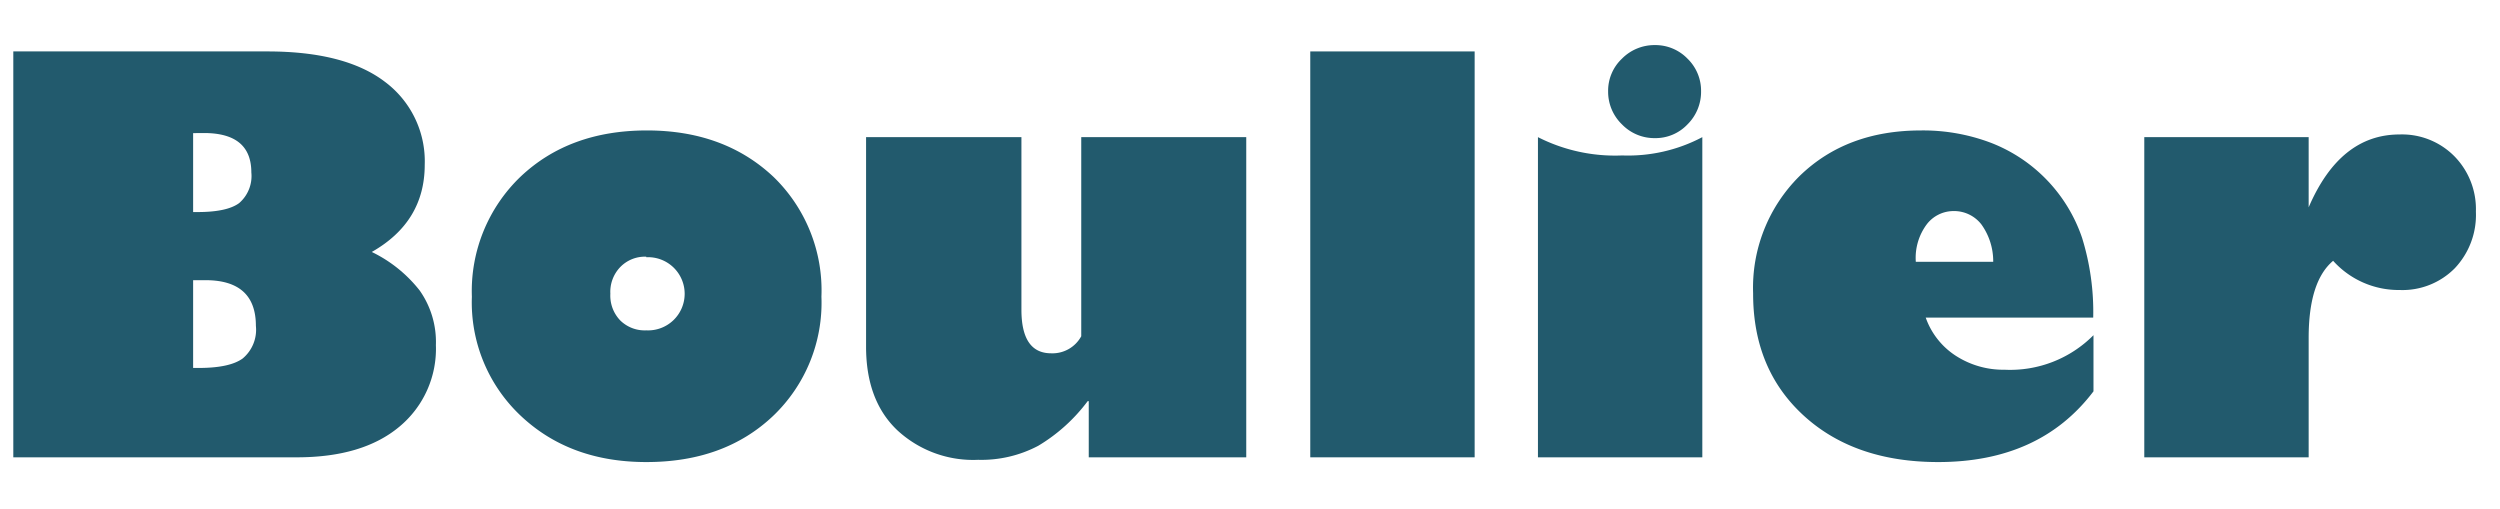 <svg id="Layer_1" data-name="Layer 1" xmlns="http://www.w3.org/2000/svg" viewBox="0 0 280 57"><defs><style>.cls-1{fill:#225a6d;}</style></defs><path class="cls-1" d="M1.49,5.76H29.94q8.72,0,13.18,3.41a11.1,11.1,0,0,1,4.45,9.28q0,6.4-5.93,9.77A15.25,15.25,0,0,1,47,32.53a10,10,0,0,1,1.82,6.12,11.33,11.33,0,0,1-4.09,9.14c-2.74,2.29-6.56,3.43-11.49,3.43H1.49Zm20.14,9.15v8.84h.5q3.29,0,4.65-1a4,4,0,0,0,1.37-3.44q0-4.41-5.3-4.41Zm0,16.47v9.83h.62c2.31,0,3.95-.35,4.93-1.06a4.19,4.19,0,0,0,1.48-3.65q0-5.11-5.63-5.12Z"/><path class="cls-1" d="M72.38,51.75q-8.52,0-14-5.13a17.43,17.43,0,0,1-5.53-13.39,17.74,17.74,0,0,1,5.45-13.44q5.46-5.17,14.12-5.18t14.19,5.18A17.68,17.68,0,0,1,92,33.23,17.51,17.51,0,0,1,86.57,46.6Q81.11,51.76,72.38,51.75Zm0-23a3.84,3.84,0,0,0-2.9,1.15,4,4,0,0,0-1.12,3,4,4,0,0,0,1.12,3A3.9,3.9,0,0,0,72.38,37a4.1,4.1,0,1,0,0-8.19Z"/><path class="cls-1" d="M139.58,15.36V51.22H121.94V44.93h-.12a19.19,19.19,0,0,1-5.54,5,13.61,13.61,0,0,1-6.73,1.57,12.5,12.5,0,0,1-9.07-3.33Q97,44.85,97,38.83V15.36h17.4V34.69q0,4.88,3.33,4.88a3.67,3.67,0,0,0,3.37-1.91V15.36Z"/><path class="cls-1" d="M165.16,51.22H146.75V5.76h18.41Z"/><path class="cls-1" d="M190.66,15.36V51.22H172.25V15.36a19.06,19.06,0,0,0,9.44,2.05A17.8,17.8,0,0,0,190.66,15.36Zm-5.3.11a5.05,5.05,0,0,1-3.7-1.54,5.08,5.08,0,0,1-1.55-3.7,4.94,4.94,0,0,1,1.55-3.66,5.11,5.11,0,0,1,3.7-1.52A5,5,0,0,1,189,6.57a5,5,0,0,1,1.52,3.66,5.13,5.13,0,0,1-1.52,3.7A4.93,4.93,0,0,1,185.36,15.47Z"/><path class="cls-1" d="M234.47,37.54v6.29q-6,7.92-17.39,7.92-9.36,0-15.05-5.19t-5.68-13.69a17.6,17.6,0,0,1,5.22-13.17q5.24-5.09,13.57-5.09A21.41,21.41,0,0,1,223,16a17.4,17.4,0,0,1,10.19,10.63,28,28,0,0,1,1.25,8.94H215.68a8.41,8.41,0,0,0,3.39,4.29,9.81,9.81,0,0,0,5.45,1.55A13.14,13.14,0,0,0,234.47,37.54Zm-19.9-8.22h8.67a7.07,7.07,0,0,0-1.32-4.18,3.87,3.87,0,0,0-3.15-1.5,3.78,3.78,0,0,0-2.94,1.44A6.28,6.28,0,0,0,214.57,29.32Z"/><path class="cls-1" d="M258.57,23.22q3.51-8.16,10.18-8.16a8.25,8.25,0,0,1,6.14,2.44,8.44,8.44,0,0,1,2.41,6.2,8.68,8.68,0,0,1-2.37,6.35,8.23,8.23,0,0,1-6.18,2.43,9.87,9.87,0,0,1-7.44-3.27q-2.74,2.31-2.74,8.63V51.22H240.16V15.36h18.41Z"/></svg>